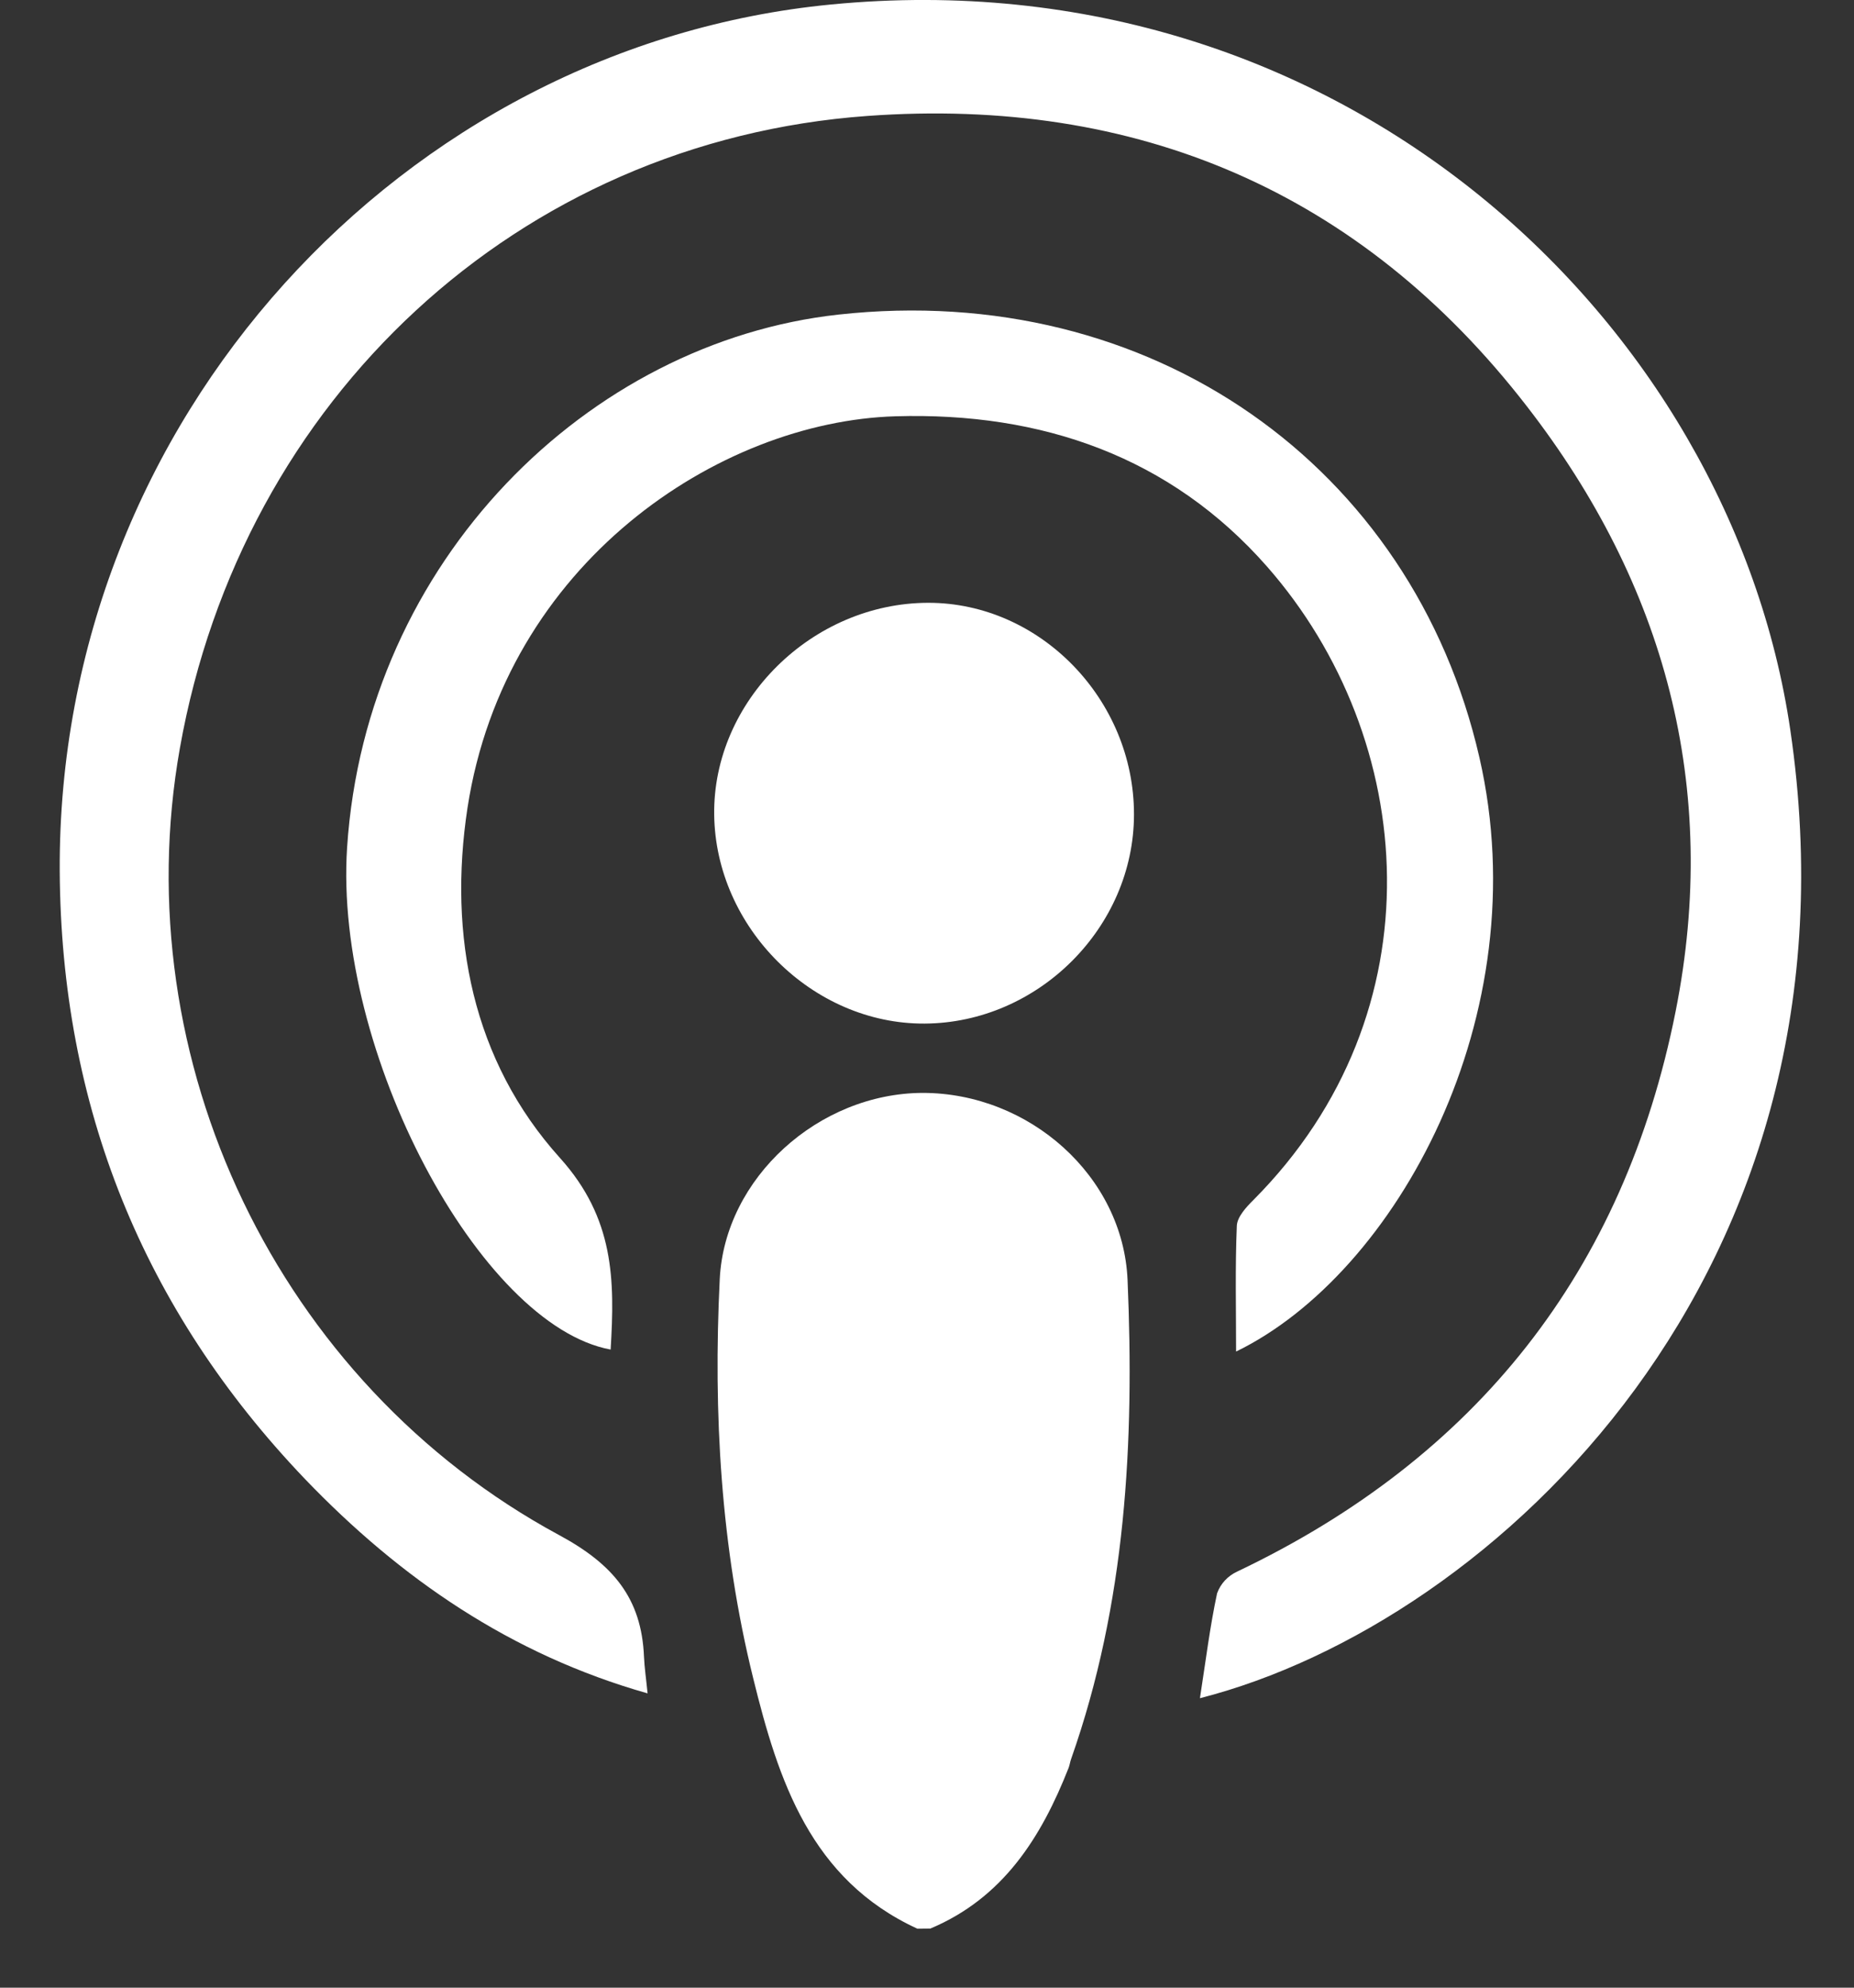 <svg width="28" height="30" viewBox="0 0 28 30" fill="none" xmlns="http://www.w3.org/2000/svg">
<rect x="0" y="0" width="28" height="30" fill="#333333" stroke="none"/>
<path d="M13.855 29.11C12.241 28.368 11.755 26.873 11.375 25.329C10.886 23.352 10.77 21.334 10.87 19.306C10.945 17.78 12.362 16.501 13.934 16.495C15.545 16.495 16.961 17.751 17.029 19.318C17.134 21.77 17.004 24.2 16.178 26.544C16.161 26.59 16.155 26.641 16.138 26.684C15.724 27.735 15.148 28.647 14.05 29.108L13.855 29.11Z" fill="white"/>
<path d="M18.122 25.631C18.21 25.064 18.273 24.552 18.381 24.048C18.407 23.976 18.447 23.91 18.499 23.854C18.551 23.798 18.613 23.753 18.682 23.721C22.295 22.003 24.526 19.186 25.306 15.265C25.979 11.886 25.144 8.82 23.06 6.133C20.549 2.888 17.158 1.456 13.1 1.75C7.827 2.13 3.654 6.018 2.717 11.29C1.879 15.997 4.193 20.873 8.444 23.169C9.258 23.608 9.69 24.119 9.726 25.008C9.733 25.168 9.757 25.326 9.78 25.558C7.715 24.973 6.046 23.823 4.605 22.322C2.155 19.759 0.922 16.691 0.902 13.147C0.866 6.322 6.1 0.693 12.549 0.068C20.282 -0.683 26.137 4.883 27.038 11.017C28.243 19.197 22.557 24.498 18.122 25.631Z" fill="white"/>
<path d="M18.668 20.399C18.668 19.753 18.653 19.129 18.679 18.501C18.685 18.366 18.822 18.218 18.931 18.11C21.757 15.271 21.412 11.146 19.138 8.554C17.68 6.894 15.735 6.218 13.526 6.283C10.855 6.361 7.629 8.501 7.06 12.195C6.767 14.122 7.134 16.01 8.457 17.477C9.279 18.389 9.286 19.322 9.222 20.369C7.249 20.007 5.04 15.868 5.242 12.792C5.527 8.457 8.891 5.162 12.664 4.748C17.378 4.23 21.335 7.032 22.343 11.434C23.236 15.325 21.085 19.225 18.668 20.399Z" fill="white"/>
<path d="M14.021 9.098C15.708 9.098 17.127 10.557 17.126 12.291C17.126 13.997 15.679 15.44 13.963 15.449C12.274 15.458 10.807 14.003 10.786 12.296C10.764 10.589 12.257 9.1 14.021 9.098Z" fill="white"/>
</svg>
